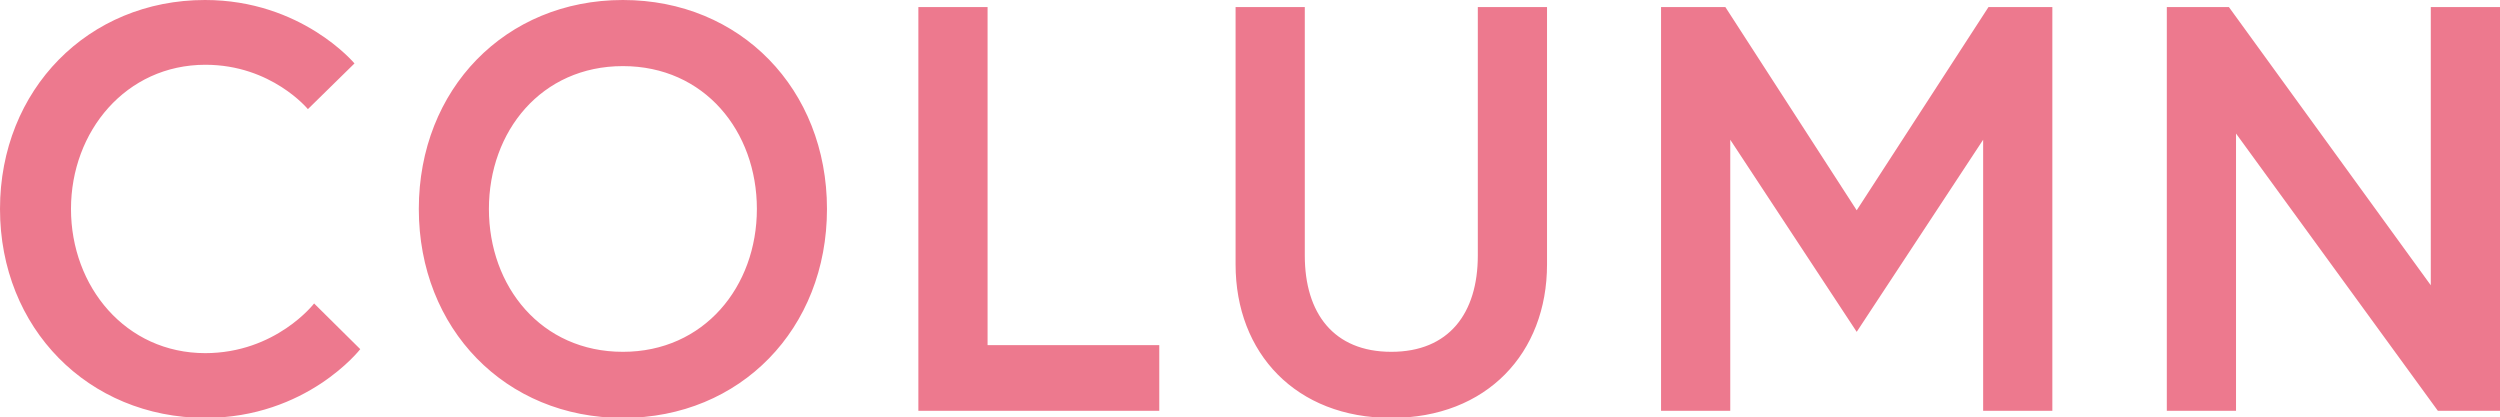 <?xml version="1.0" encoding="UTF-8"?>
<svg id="_レイヤー_2" data-name="レイヤー 2" xmlns="http://www.w3.org/2000/svg" viewBox="0 0 56.35 9.41">
  <defs>
    <style>
      .cls-1 {
        fill: #ed798e;
      }
    </style>
  </defs>
  <g id="_レイヤー_1-2" data-name="レイヤー 1">
    <path class="cls-1" d="M4.62,7.96c1.6,0,2.46-1.12,2.46-1.12l1.04,1.03s-1.2,1.55-3.5,1.55C1.99,9.41,0,7.4,0,4.71S1.99,0,4.62,0c2.18,0,3.37,1.43,3.37,1.43l-1.05,1.03s-.82-1-2.31-1c-1.79,0-3.03,1.5-3.03,3.25s1.23,3.25,3.03,3.25ZM14.04,0c2.65,0,4.6,2.01,4.6,4.71s-1.95,4.71-4.6,4.71-4.6-2.01-4.6-4.71S11.39,0,14.04,0ZM14.04,7.93c1.83,0,3.02-1.47,3.02-3.22s-1.18-3.22-3.02-3.22-3.02,1.47-3.02,3.22,1.18,3.22,3.02,3.22ZM20.7,9.26V.16h1.56v7.62h3.87v1.48h-5.43ZM33.31,5.76V.16h1.56v5.8c0,2-1.36,3.46-3.51,3.46s-3.51-1.46-3.51-3.46V.16h1.56v5.6c0,1.3.65,2.17,1.95,2.17s1.95-.87,1.95-2.17ZM37.45.16h1.44l2.96,4.58L44.82.16h1.44v9.1h-1.56V3.15l-2.85,4.33-2.85-4.33v6.11h-1.56V.16ZM48.84.16h1.4l4.55,6.27V.16h1.56v9.1h-1.4l-4.55-6.25v6.25h-1.56V.16Z"/>
  </g>
</svg>